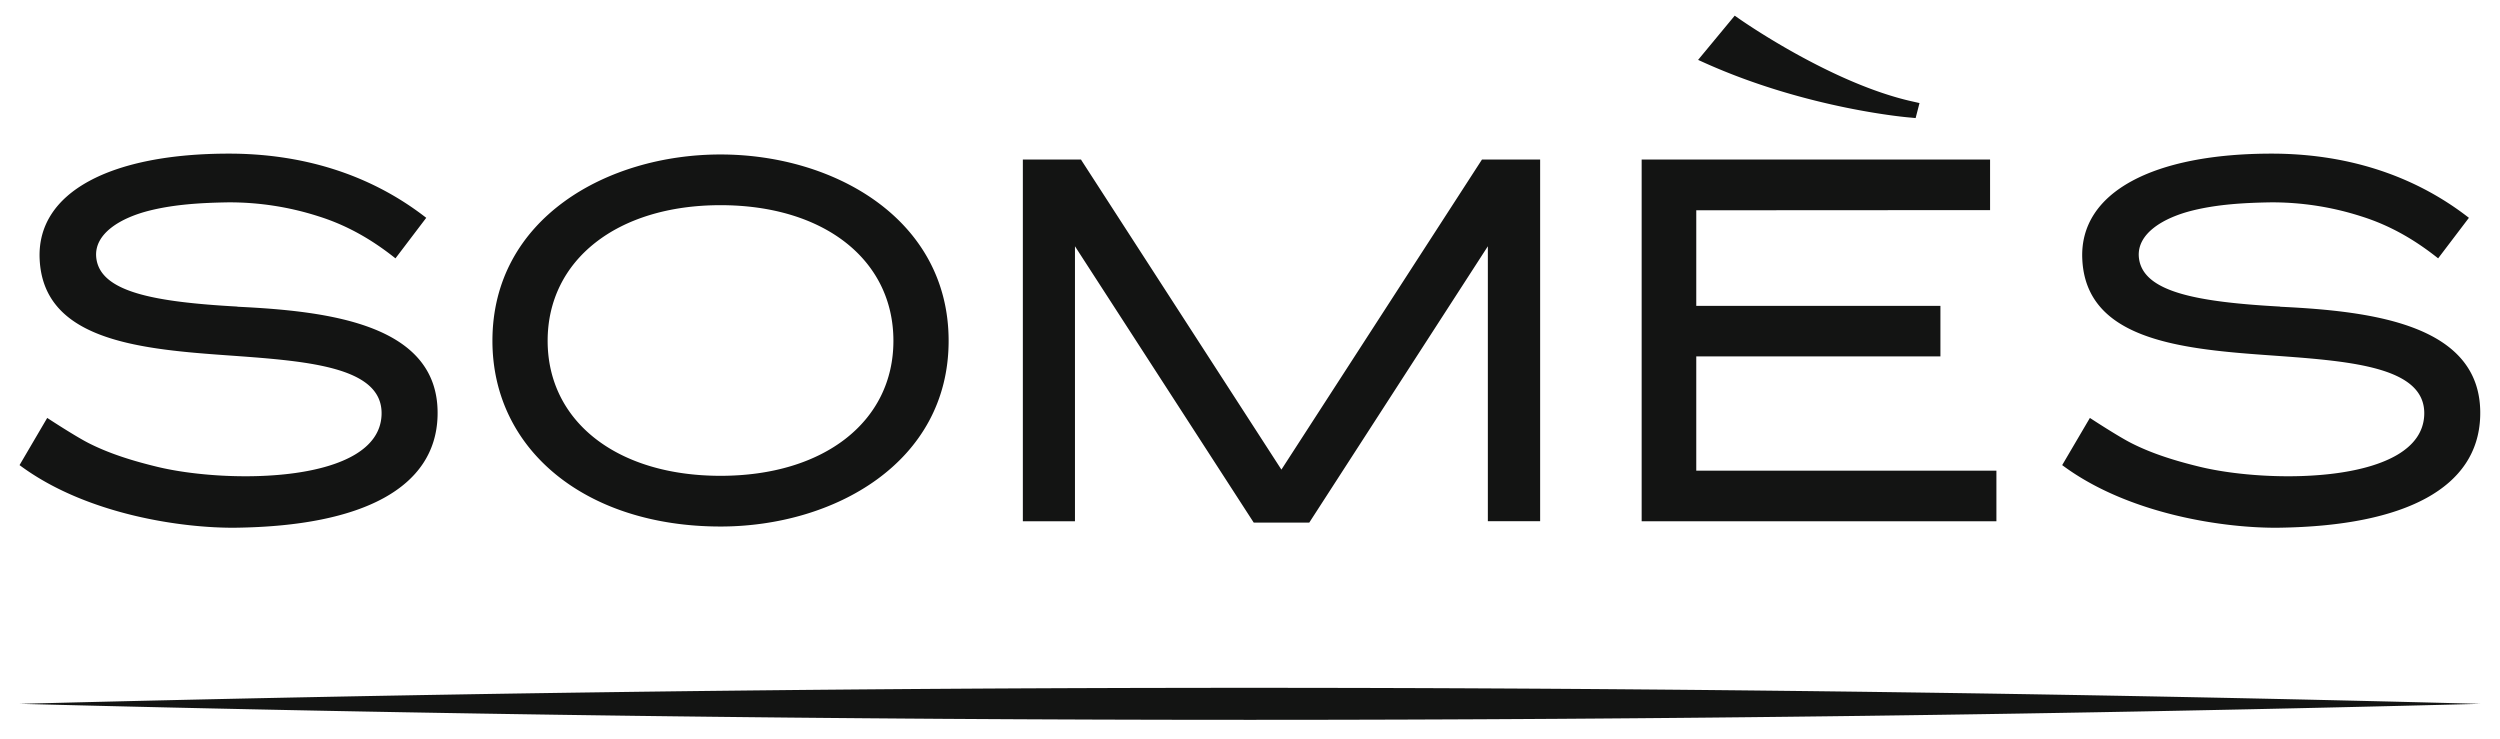 <svg width="71" height="21" fill="none" xmlns="http://www.w3.org/2000/svg"><g clip-path="url(#clip0_1512_3484)" fill="#131413"><path d="M20.463 4.387c-3.219 0-6.478 1.818-6.478 5.292 0 3.105 2.662 5.274 6.478 5.274 3.22 0 6.478-1.813 6.478-5.274 0-3.46-3.259-5.292-6.478-5.292zm4.91 5.292c0 2.292-1.972 3.834-4.91 3.834s-4.91-1.542-4.91-3.834c0-2.293 1.972-3.852 4.91-3.852s4.91 1.55 4.91 3.852zm16.715-5.148l-5.696 8.806-5.67-8.77-.021-.036h-1.652v10.273h1.48v-7.81l5.077 7.848h1.577l5.072-7.848v7.808h1.485V4.531h-1.652zm6.086 8.836v-3.245h6.934V8.686h-6.934V5.972l8.344-.005V4.531h-9.895v10.273h10.075v-1.437h-8.524zm6.164-10.48c-2.314-.505-4.914-2.332-4.94-2.35l-.132-.092-1.04 1.256.206.093c2.92 1.308 5.797 1.545 5.827 1.545l.145.014.11-.426-.176-.04zM6.743 8.707c-2.367-.132-3.913-.413-4.01-1.397-.066-.676.694-1.129 1.537-1.335.698-.171 1.436-.215 2.196-.228a8.256 8.256 0 012.591.4c.878.276 1.59.724 2.174 1.19l.874-1.151C10.48 4.92 8.539 4.363 6.501 4.363c-3.338 0-5.463 1.085-5.375 2.995.1 2.245 2.67 2.543 5.182 2.723 2.306.167 4.59.29 4.528 1.709-.084 1.94-4.352 1.958-6.373 1.467-.69-.167-1.344-.37-1.928-.664-.386-.193-1.194-.724-1.194-.724l-.786 1.34c1.901 1.418 4.655 1.796 6.148 1.778 3.628-.048 5.652-1.15 5.723-3.149.092-2.609-3.018-3-5.683-3.127v-.004zm58.011 0c-2.367-.132-3.913-.413-4.01-1.397-.065-.676.695-1.129 1.538-1.335.698-.171 1.436-.215 2.196-.228a8.256 8.256 0 012.59.4c.88.276 1.59.724 2.175 1.19l.874-1.151c-1.625-1.265-3.566-1.823-5.604-1.823-3.338 0-5.464 1.085-5.376 2.995.101 2.245 2.67 2.543 5.183 2.723 2.305.167 4.589.29 4.528 1.709-.084 1.94-4.353 1.958-6.373 1.467-.69-.167-1.344-.37-1.928-.664-.386-.193-1.194-.724-1.194-.724l-.787 1.34c1.902 1.418 4.656 1.796 6.149 1.778 3.627-.048 5.652-1.15 5.722-3.149.093-2.609-3.017-3-5.683-3.127v-.004z"/></g><path d="M.557 19.989a1343.75 1343.75 0 0069.886 0c-1.165-.03-2.33-.06-3.494-.087a1343.752 1343.752 0 00-66.392.087z" fill="#131413"/><defs><clipPath id="clip0_1512_3484"><path fill="#fff" transform="translate(.557 .443)" d="M0 0h69.886v14.546H0z"/></clipPath></defs></svg>